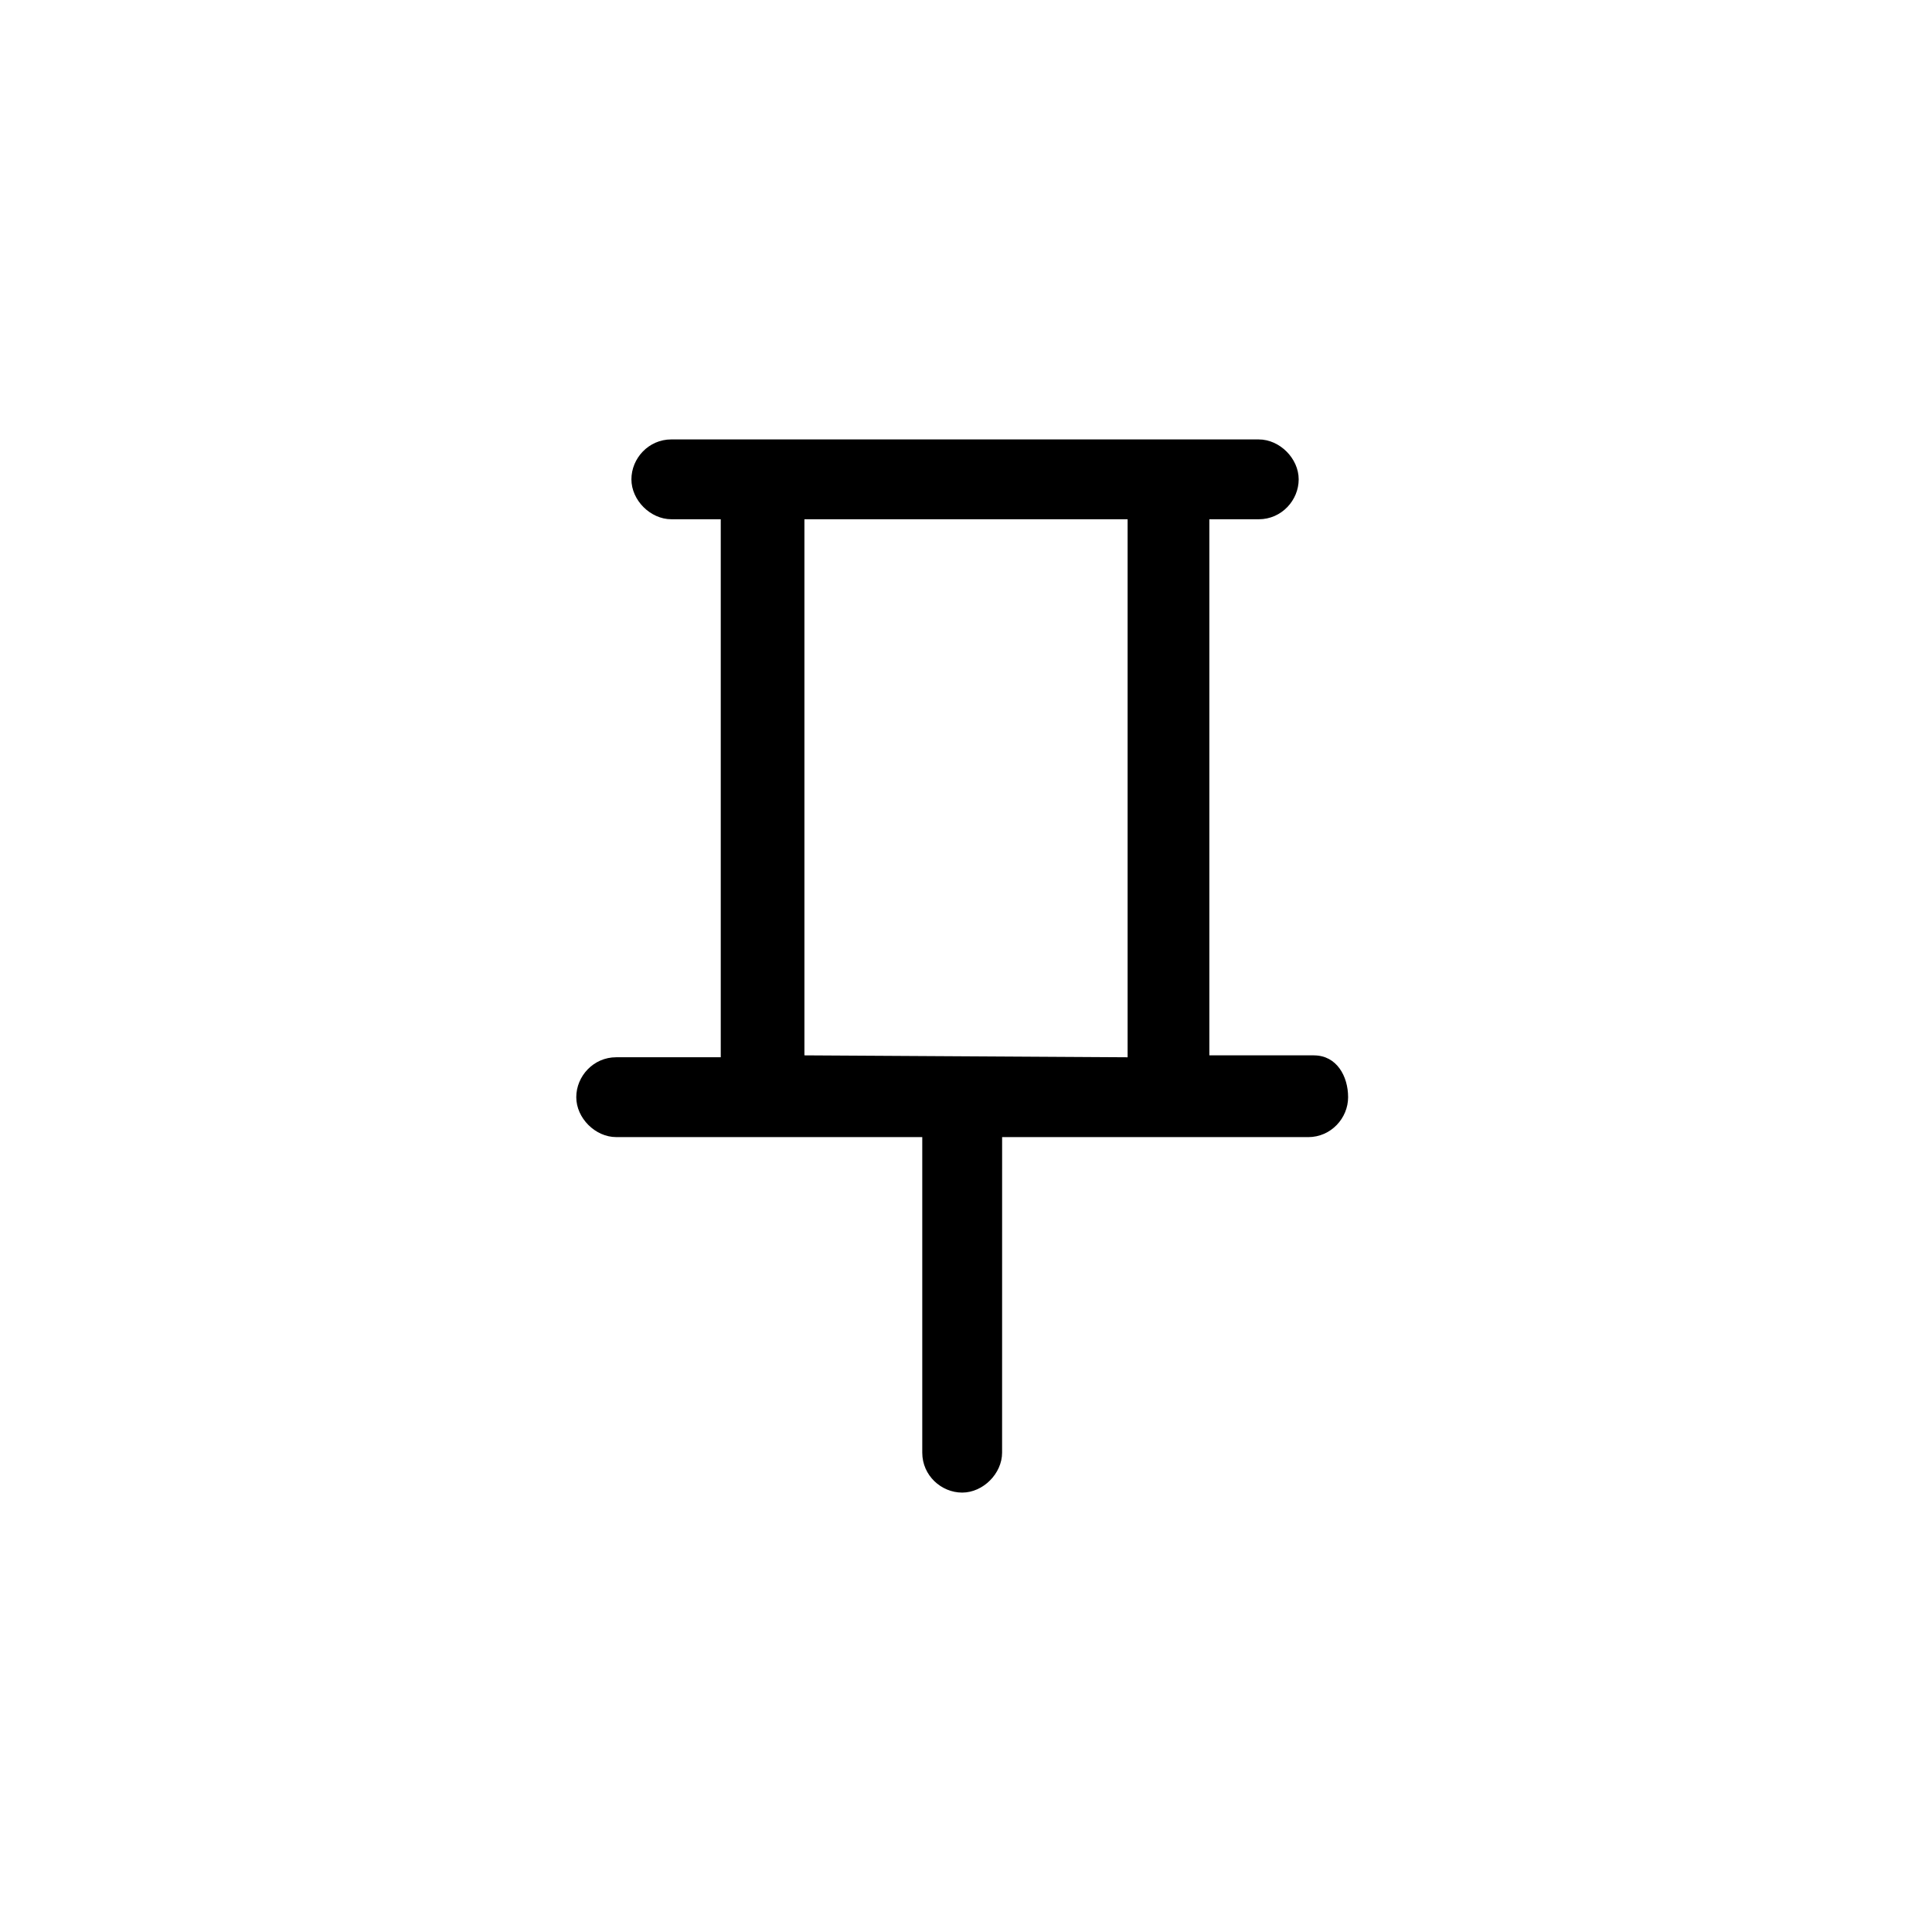 <?xml version="1.0" encoding="UTF-8"?>
<!-- Uploaded to: SVG Repo, www.svgrepo.com, Generator: SVG Repo Mixer Tools -->
<svg fill="#000000" width="800px" height="800px" version="1.1" viewBox="144 144 512 512" xmlns="http://www.w3.org/2000/svg">
 <path d="m492.2 423.68h-27.711v-142.07h13.098c6.047 0 10.578-5.039 10.578-10.578 0-5.543-5.039-10.578-10.578-10.578h-24.184l-107.31-0.004h-24.184c-6.047 0-10.578 5.039-10.578 10.578 0 5.543 5.039 10.578 10.578 10.578h13.098v142.58h-27.711c-6.047 0-10.578 5.039-10.578 10.578 0 5.543 5.039 10.578 10.578 10.578h81.113v83.633c0 6.047 5.039 10.578 10.578 10.578 5.543 0 10.578-5.039 10.578-10.578l0.008-83.625h81.113c6.047 0 10.578-5.039 10.578-10.578 0.004-5.543-3.019-11.086-9.066-11.086zm-135.02 0v-142.07h85.648v142.58z"/>
</svg>